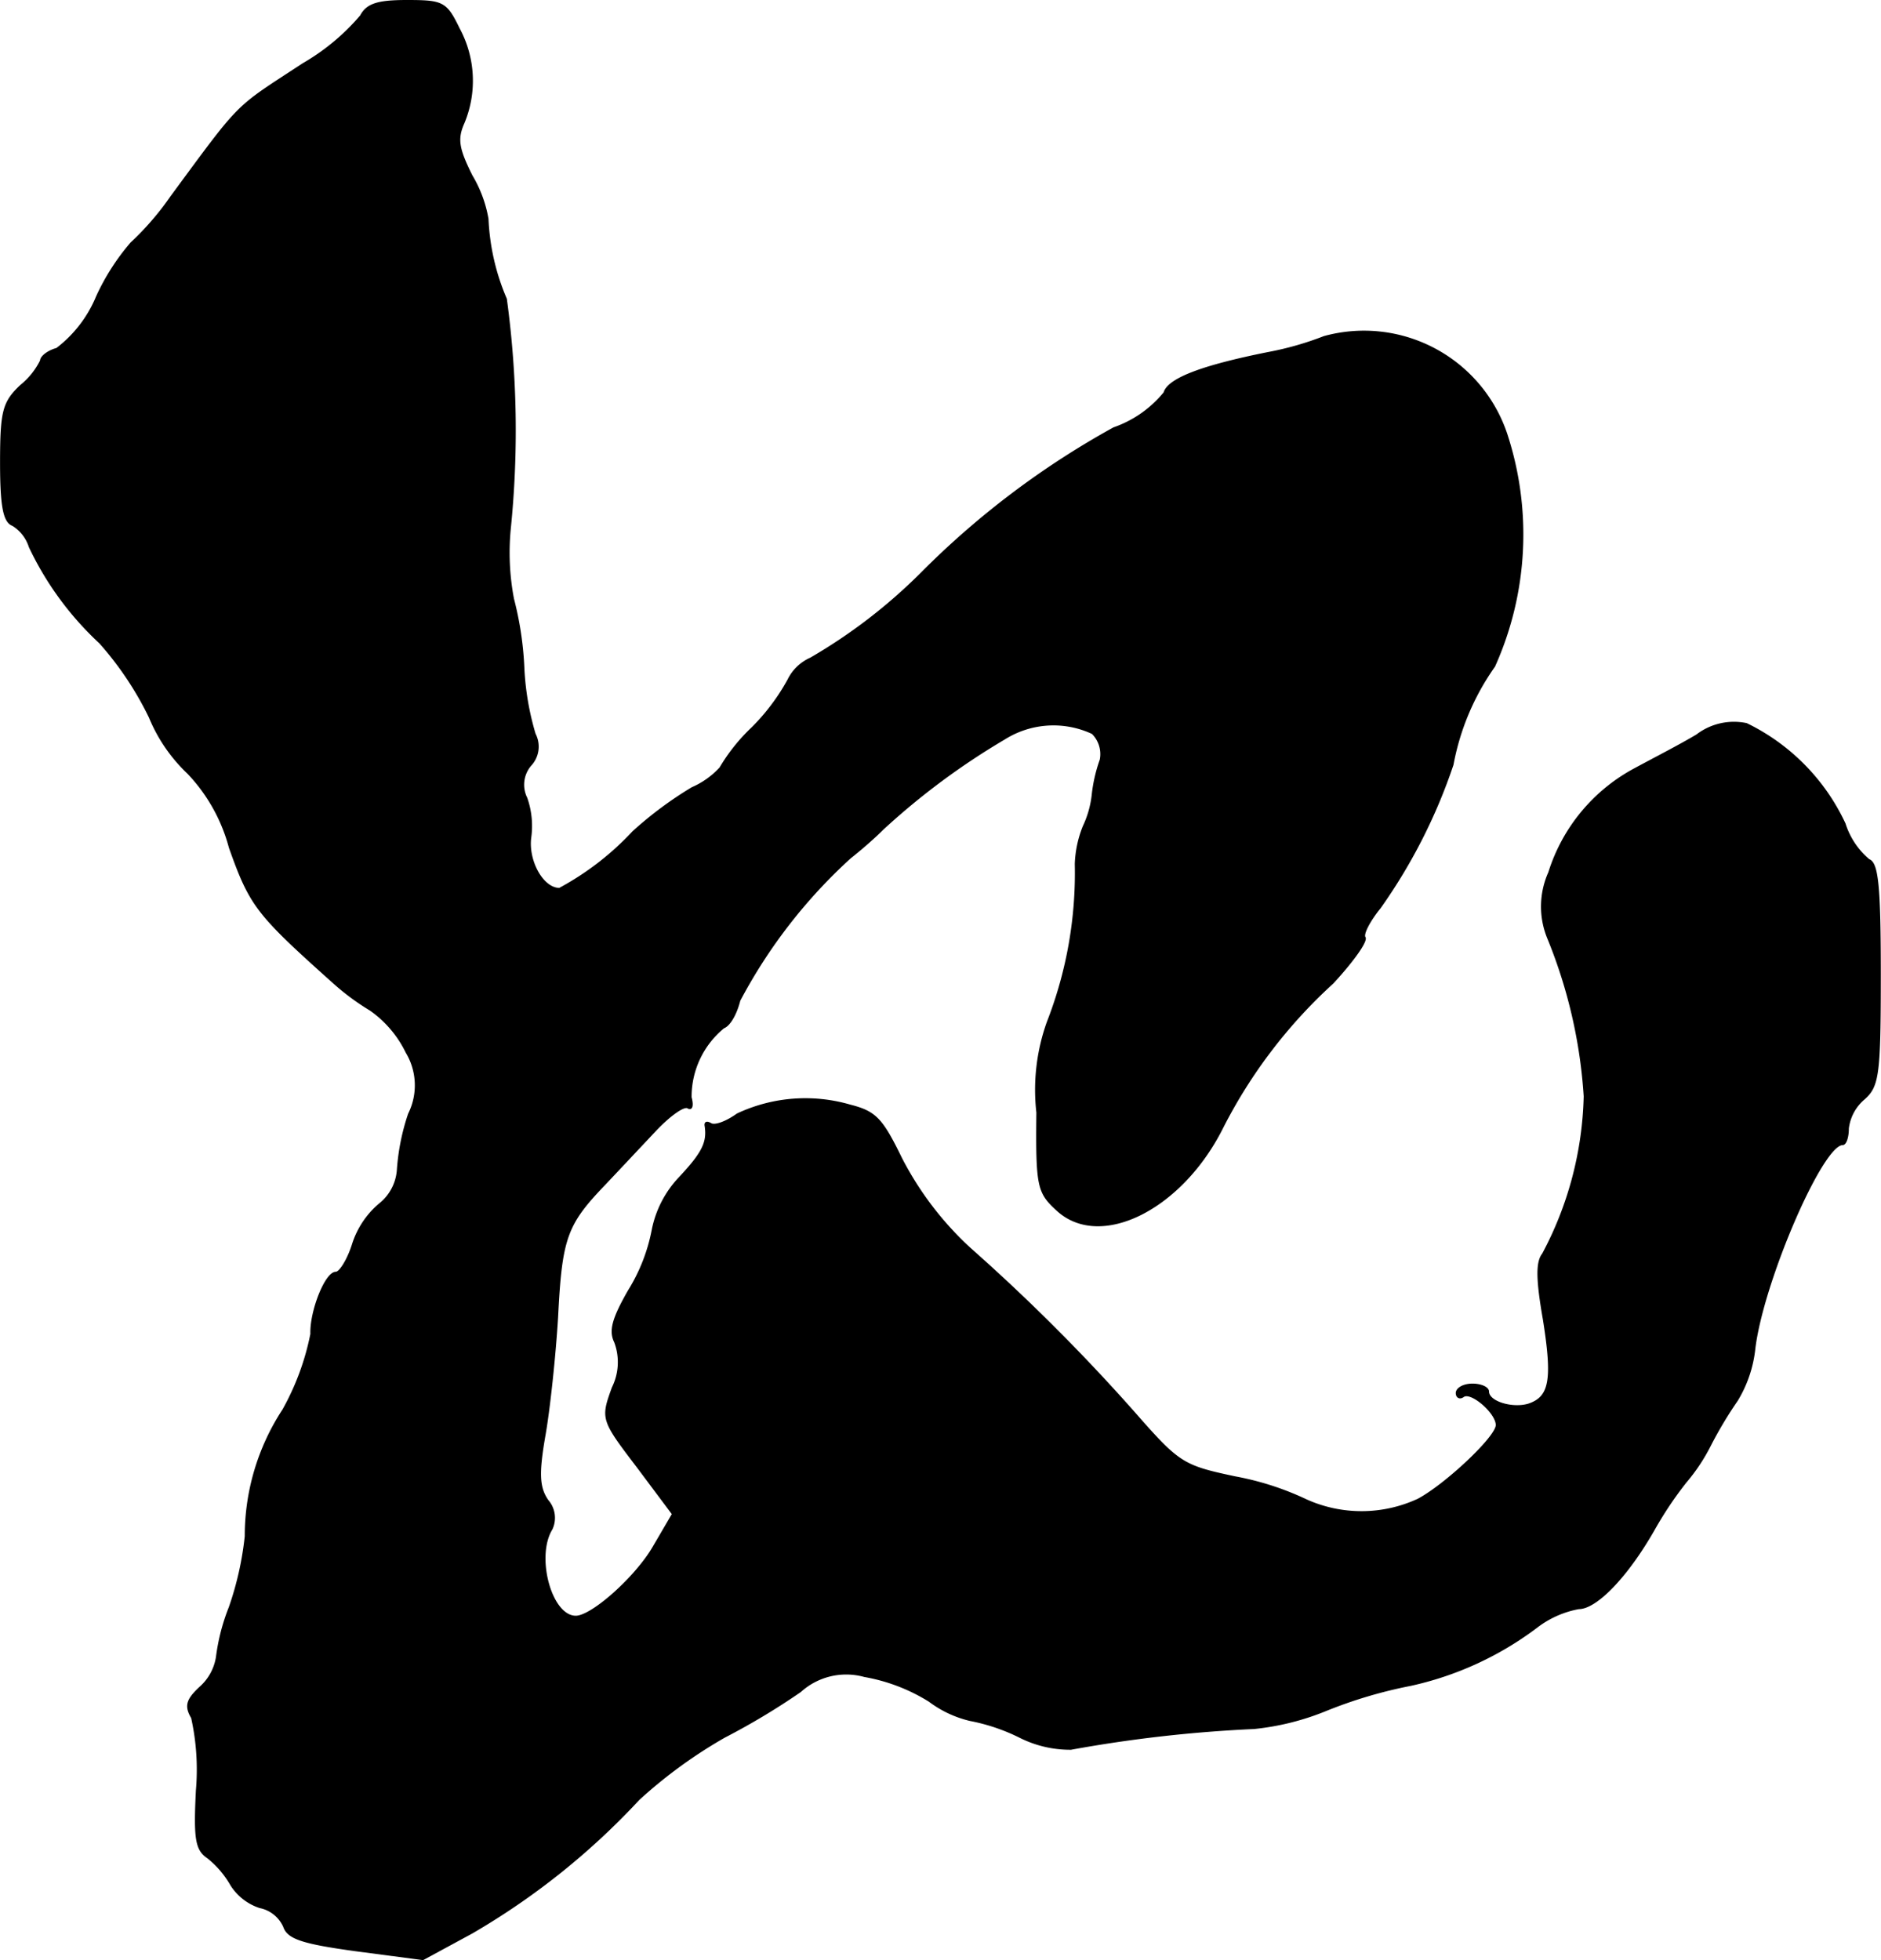 <?xml version="1.0" encoding="UTF-8"?>
<svg xmlns="http://www.w3.org/2000/svg"
     version="1.1"
     width="5.025mm"
     height="5.236mm"
     viewBox="0 0 14.244 14.843">
   <defs>
      <style type="text/css"><![CDATA[
      .a {
        stroke: #000;
        stroke-linecap: round;
        stroke-linejoin: round;
        stroke-width: 0.01px;
      }
    ]]></style>
   </defs>
   <path class="a"
         d="M2.731.12a1.67,1.67,0,0,1-.436.363C1.768.829,1.84.75,1.295,1.489a2.149,2.149,0,0,1-.303.351,1.712,1.712,0,0,0-.26.406.951.951,0,0,1-.303.394c-.067.018-.121.061-.121.091a.563.563,0,0,1-.151.188C.023,3.046.005,3.112.005,3.506c0,.333.024.448.091.472a.3.3,0,0,1,.127.164,2.379,2.379,0,0,0,.533.727,2.47,2.47,0,0,1,.376.563,1.225,1.225,0,0,0,.291.424,1.301,1.301,0,0,1,.315.563c.157.442.206.503.781,1.018a1.831,1.831,0,0,0,.285.212.839.839,0,0,1,.273.321.485.485,0,0,1,.018.466,1.679,1.679,0,0,0-.085.424.362.362,0,0,1-.139.26A.664.664,0,0,0,2.67,9.424c-.036.115-.097.212-.127.212-.079,0-.194.297-.188.466a1.949,1.949,0,0,1-.212.575,1.745,1.745,0,0,0-.285.957,2.391,2.391,0,0,1-.121.539,1.539,1.539,0,0,0-.097.376.386.386,0,0,1-.127.23c-.097.091-.115.139-.061.23a1.816,1.816,0,0,1,.036.551c-.018.363-.006.448.085.509a.721.721,0,0,1,.176.206.408.408,0,0,0,.218.17.254.254,0,0,1,.182.145c.03.091.145.127.545.182l.509.067.369-.2A5.47,5.47,0,0,0,4.838,13.627a3.631,3.631,0,0,1,.648-.472,5.313,5.313,0,0,0,.575-.345.517.517,0,0,1,.485-.115,1.377,1.377,0,0,1,.491.188.832.832,0,0,0,.309.145,1.466,1.466,0,0,1,.376.127.846.846,0,0,0,.388.091,10.298,10.298,0,0,1,1.387-.157,1.963,1.963,0,0,0,.551-.139,3.488,3.488,0,0,1,.636-.188,2.459,2.459,0,0,0,.957-.442.744.744,0,0,1,.315-.139c.133,0,.369-.242.575-.606a2.775,2.775,0,0,1,.236-.351,1.408,1.408,0,0,0,.182-.273,3.058,3.058,0,0,1,.206-.345.946.946,0,0,0,.133-.394c.061-.503.509-1.545.666-1.545.024,0,.042-.055.042-.121a.347.347,0,0,1,.121-.224c.109-.097.121-.182.121-.945,0-.666-.018-.842-.085-.866a.589.589,0,0,1-.182-.273,1.585,1.585,0,0,0-.745-.757.463.463,0,0,0-.376.085c-.121.073-.333.182-.466.254a1.346,1.346,0,0,0-.654.787.631.631,0,0,0-.006.503A3.793,3.793,0,0,1,11.998,8.303a2.662,2.662,0,0,1-.315,1.193c-.048.061-.048.188.006.497.073.46.048.588-.115.642-.121.036-.303-.018-.303-.097,0-.03-.055-.055-.121-.055s-.121.03-.121.067c0,.03.024.048.055.024.061-.036.248.127.248.218s-.388.454-.594.563a1.019,1.019,0,0,1-.842.006,2.186,2.186,0,0,0-.545-.176c-.4-.085-.424-.103-.775-.503A14.432,14.432,0,0,0,7.346,9.454a2.444,2.444,0,0,1-.521-.684c-.145-.297-.194-.351-.388-.4a1.212,1.212,0,0,0-.854.067c-.085.061-.17.091-.2.073s-.048-.012-.042.018c.018.121-.018.2-.194.388a.802.802,0,0,0-.206.394,1.354,1.354,0,0,1-.182.466c-.121.212-.145.303-.103.388a.434.434,0,0,1-.018.345c-.085.236-.085.242.188.6l.267.357-.145.248c-.133.23-.466.527-.588.527-.188,0-.309-.454-.182-.66a.201.201,0,0,0-.03-.218c-.067-.097-.073-.2-.024-.485.036-.2.079-.606.097-.902.03-.6.067-.703.357-1.005.109-.115.285-.303.388-.412s.212-.188.242-.17.042-.012.024-.079a.676.676,0,0,1,.248-.527c.048-.018.097-.109.121-.206A3.968,3.968,0,0,1,6.437,6.498c.061-.048.176-.145.248-.218a5.412,5.412,0,0,1,.921-.684.696.696,0,0,1,.666-.042.221.221,0,0,1,.061.2,1.165,1.165,0,0,0-.061.267.747.747,0,0,1-.067.236.839.839,0,0,0-.061.285,3.105,3.105,0,0,1-.212,1.199,1.523,1.523,0,0,0-.079.684c-.006.563.006.606.151.739.327.303.945-.006,1.254-.624a3.826,3.826,0,0,1,.836-1.096c.151-.164.26-.315.242-.345-.018-.024.036-.127.115-.224a4.168,4.168,0,0,0,.551-1.084,1.882,1.882,0,0,1,.315-.745,2.438,2.438,0,0,0,.091-1.763,1.139,1.139,0,0,0-1.381-.733,2.361,2.361,0,0,1-.424.121c-.515.103-.757.2-.787.303a.854.854,0,0,1-.382.267,6.43,6.43,0,0,0-1.454,1.096,4.073,4.073,0,0,1-.842.648.343.343,0,0,0-.17.164,1.594,1.594,0,0,1-.273.363,1.391,1.391,0,0,0-.242.303.625.625,0,0,1-.212.151,2.844,2.844,0,0,0-.448.333,2.15,2.15,0,0,1-.557.43c-.127,0-.242-.212-.218-.388a.641.641,0,0,0-.03-.297.226.226,0,0,1,.03-.248A.207.207,0,0,0,4.051,5.559a2.09,2.09,0,0,1-.085-.491,2.508,2.508,0,0,0-.079-.533,1.869,1.869,0,0,1-.024-.533A7.379,7.379,0,0,0,3.833,2.264a1.719,1.719,0,0,1-.139-.606.953.953,0,0,0-.121-.327c-.103-.206-.115-.279-.061-.4A.83.83,0,0,0,3.476.217C3.379.017,3.354.005,3.082.005,2.864.005,2.779.029,2.731.12Z"/>
</svg>
